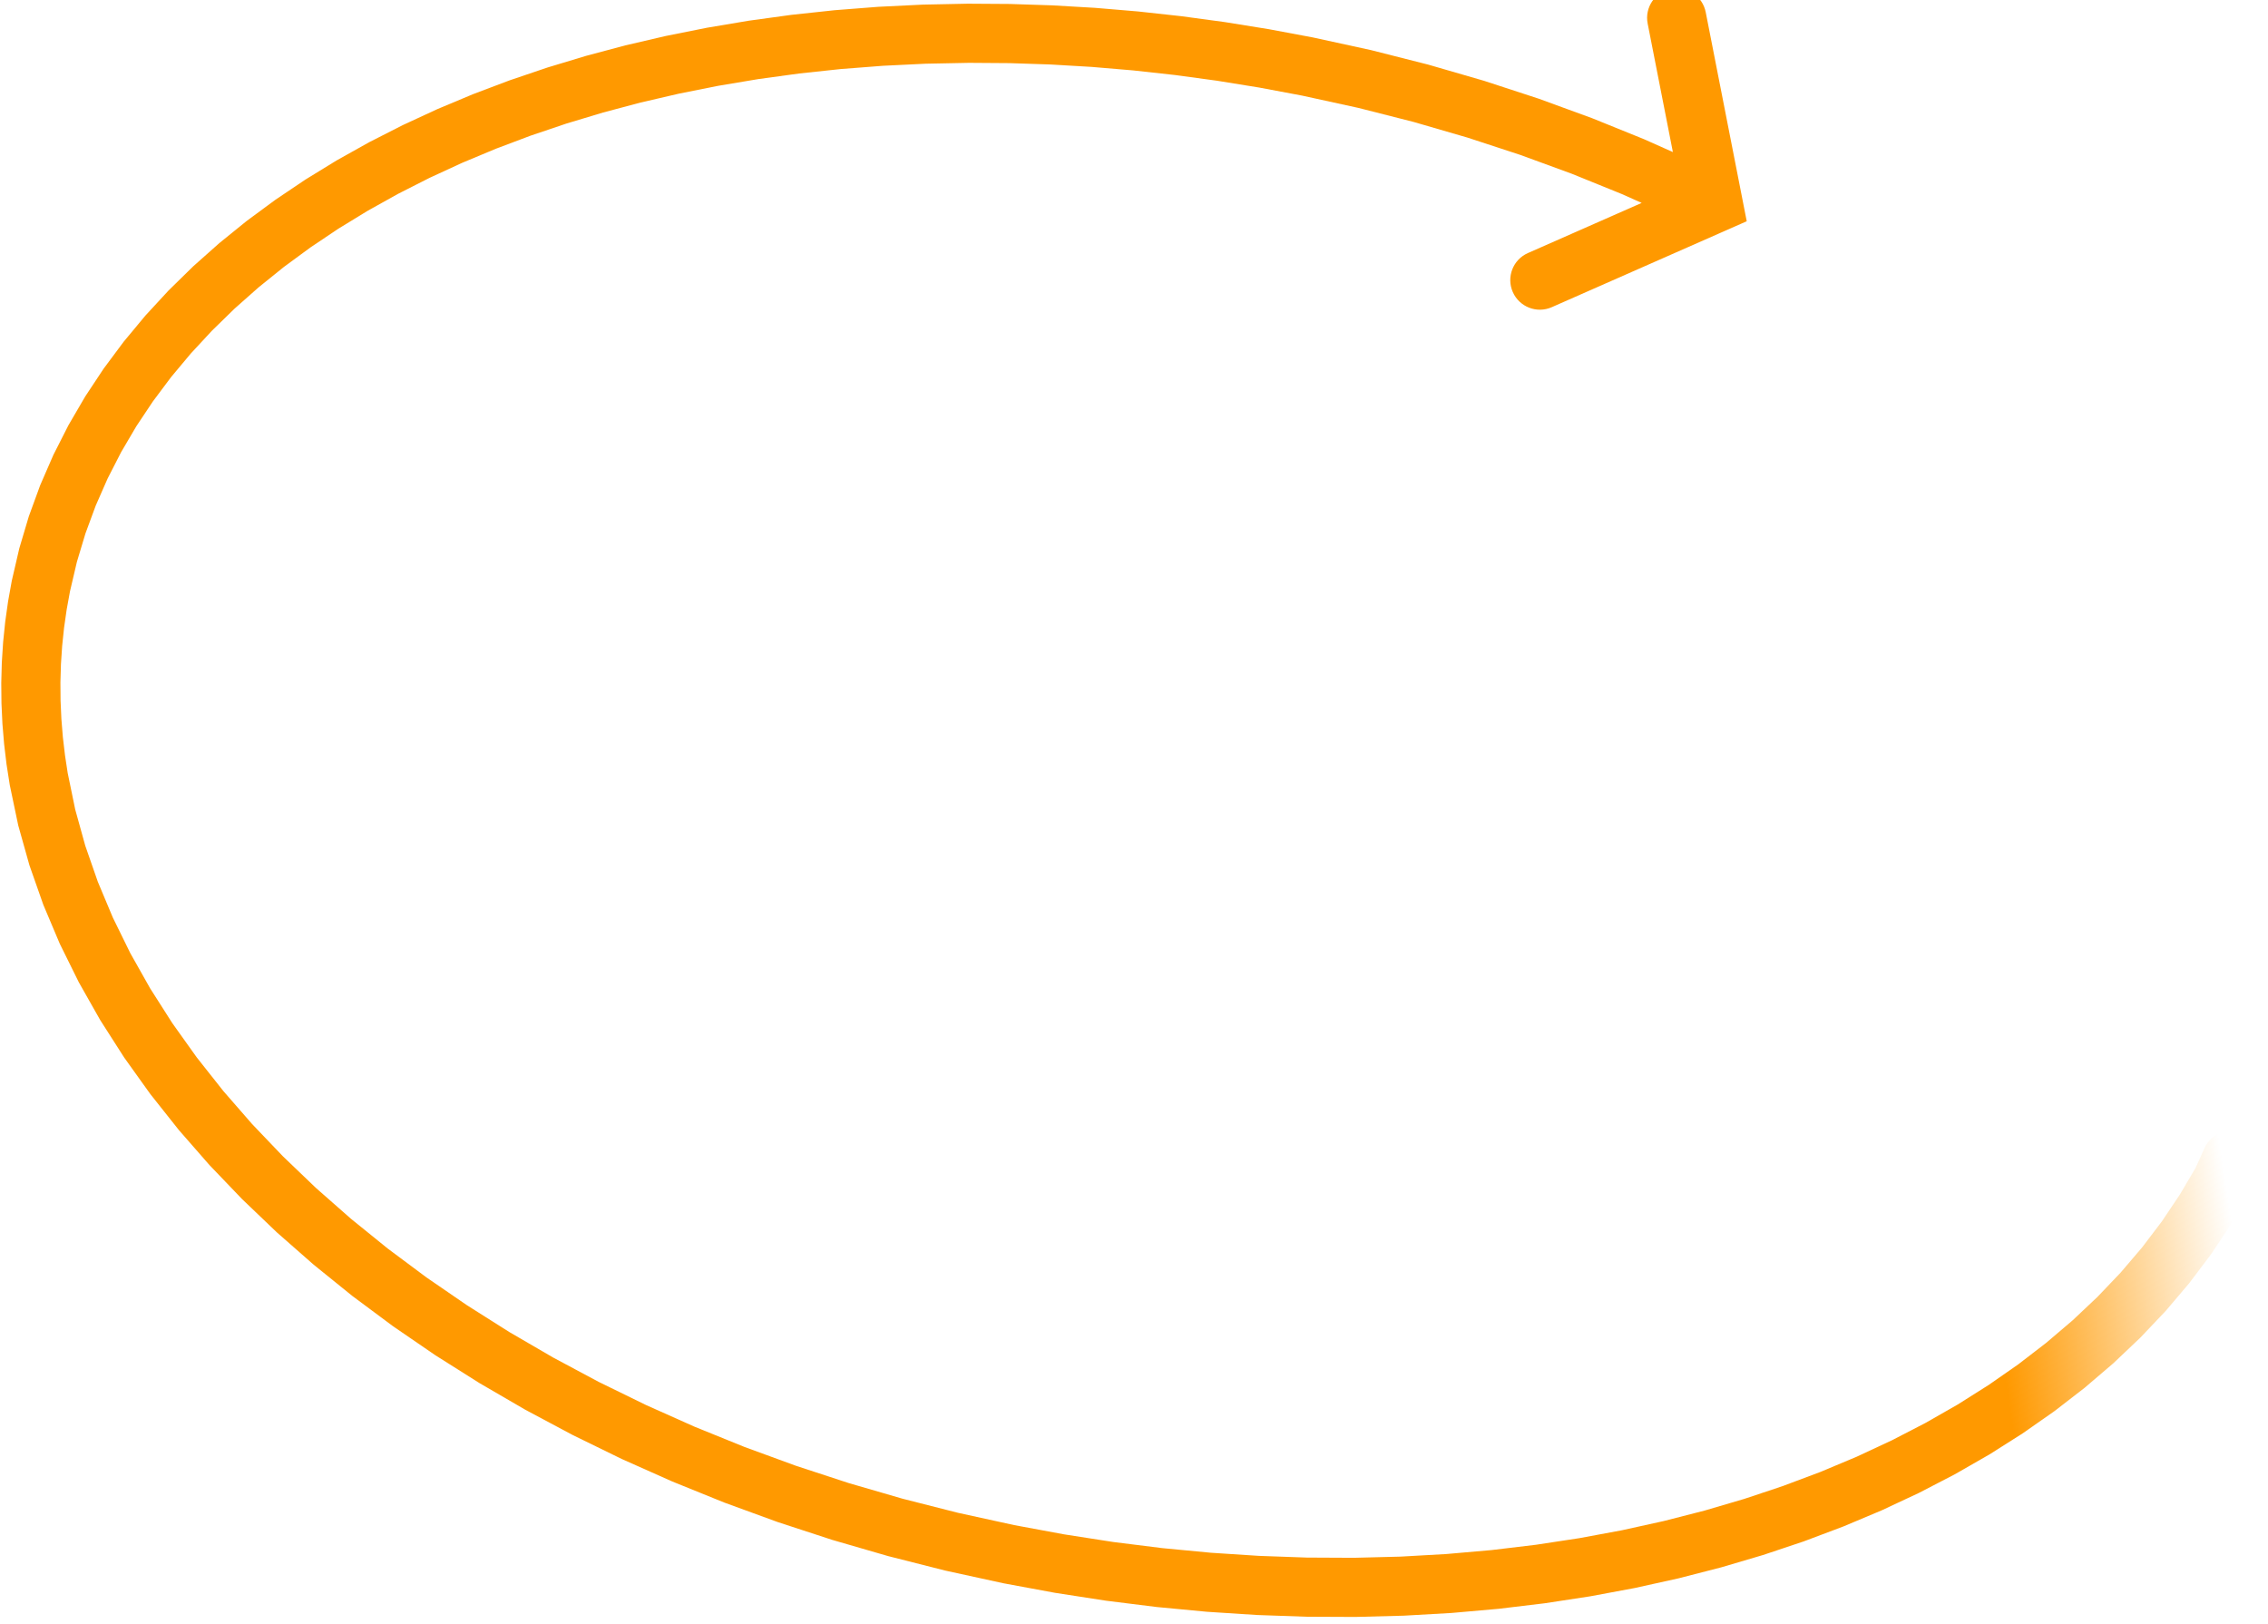 <?xml version="1.0" encoding="UTF-8"?> <svg xmlns="http://www.w3.org/2000/svg" xmlns:xlink="http://www.w3.org/1999/xlink" width="1274" height="912" xml:space="preserve" overflow="hidden"> <defs> <clipPath id="clip0"> <rect x="330" y="504" width="1274" height="912"></rect> </clipPath> <linearGradient x1="216.529" y1="1047.01" x2="1745.5" y2="814.338" gradientUnits="userSpaceOnUse" spreadMethod="reflect" id="fill1"> <stop offset="0" stop-color="#FF9900" stop-opacity="1"></stop> <stop offset="0.77" stop-color="#FF9900" stop-opacity="1"></stop> <stop offset="0.86" stop-color="#FF9900" stop-opacity="0"></stop> <stop offset="0.98" stop-color="#FFFFFF" stop-opacity="0"></stop> <stop offset="1" stop-color="#FFFFFF" stop-opacity="0"></stop> </linearGradient> </defs> <g clip-path="url(#clip0)" transform="translate(-330 -504)"> <path d="M1598.6 1162.6 1593.65 1173.58 1583.25 1191.61 1572.06 1208.44 1559.8 1224.69 1546.53 1240.34 1532.27 1255.37 1517.07 1269.78 1500.95 1283.55 1483.96 1296.68 1466.12 1309.16 1447.48 1320.97 1428.05 1332.11 1407.88 1342.57 1386.99 1352.35 1365.42 1361.42 1343.19 1369.79 1320.33 1377.44 1296.88 1384.36 1272.86 1390.54 1248.31 1395.97 1223.25 1400.64 1197.71 1404.54 1171.72 1407.66 1145.32 1409.99 1118.52 1411.51 1091.37 1412.22 1063.88 1412.1 1036.1 1411.13 1008.04 1409.32 979.738 1406.64 951.225 1403.09 922.53 1398.65 893.682 1393.31 860.981 1386.18 828.887 1378.04 797.469 1368.93 766.762 1358.89 736.799 1347.95 707.614 1336.13 679.241 1323.49 651.713 1310.04 625.065 1295.83 599.33 1280.87 574.542 1265.22 550.734 1248.9 527.942 1231.94 506.2 1214.37 485.541 1196.23 466.002 1177.54 447.616 1158.35 430.421 1138.67 414.452 1118.54 399.746 1097.99 386.341 1077.04 374.277 1055.74 363.594 1034.12 354.331 1012.19 346.532 990.005 340.24 967.59 335.498 944.984 333.676 933.336 332.314 921.935 331.362 910.507 330.826 899.059 330.71 887.595 331.02 876.121 331.76 864.645 332.936 853.171 334.552 841.707 336.612 830.259 340.829 812.066 346.171 794.092 352.575 776.55 360.014 759.458 368.457 742.832 377.876 726.687 388.238 711.036 399.514 695.891 411.675 681.264 424.689 667.163 438.529 653.599 453.165 640.579 468.57 628.11 484.716 616.201 501.578 604.858 519.128 594.089 537.343 583.901 556.195 574.301 575.662 565.297 595.717 556.895 616.338 549.104 637.5 541.931 659.179 535.385 681.351 529.474 703.994 524.206 727.083 519.589 750.594 515.633 774.504 512.347 798.791 509.738 823.429 507.817 848.396 506.593 873.668 506.074 897.264 506.23 921.063 507.004 945.066 508.402 969.252 510.432 993.604 513.101 1018.1 516.418 1042.73 520.39 1067.46 525.024 1100.13 532.146 1132.22 540.284 1163.64 549.392 1194.35 559.435 1224.31 570.379 1253.5 582.191 1281.87 594.837 1299.63 603.509C1307.87 607.539 1311.29 617.489 1307.26 625.732 1303.23 633.976 1293.28 637.391 1285.03 633.361L1268.33 625.184 1241.02 612.989 1212.9 601.588 1184.01 591.014 1154.38 581.304 1124.05 572.492 1093.05 564.611 1061.34 557.684 1037.43 553.194 1013.64 549.346 989.975 546.132 966.465 543.544 943.126 541.574 919.976 540.215 897.035 539.459 874.341 539.297 850.014 539.782 826.002 540.947 802.329 542.778 779.019 545.268 756.097 548.404 733.586 552.176 711.512 556.573 689.899 561.585 668.771 567.2 648.153 573.406 628.068 580.194 608.541 587.55 589.596 595.463 571.256 603.921 553.545 612.912 536.487 622.424 520.104 632.444 504.418 642.959 489.452 653.958 475.226 665.427 461.763 677.355 449.081 689.729 437.201 702.538 426.14 715.772 415.919 729.42 406.553 743.473 398.061 757.925 390.461 772.768 383.77 787.998 378.007 803.612 373.192 819.606 369.31 836.176 367.451 846.378 365.989 856.592 364.919 866.818 364.236 877.051 363.938 887.291 364.02 897.535 364.479 907.78 365.312 918.023 366.516 928.262 368.031 938.215 372.246 958.657 377.896 979.028 384.956 999.298 393.402 1019.43 403.207 1039.4 414.344 1059.16 426.785 1078.67 440.499 1097.9 455.458 1116.82 471.629 1135.38 488.981 1153.54 507.481 1171.27 527.096 1188.53 547.792 1205.29 569.536 1221.5 592.294 1237.13 616.032 1252.15 640.715 1266.51 666.309 1280.19 692.779 1293.14 720.09 1305.34 748.209 1316.74 777.101 1327.31 806.73 1337.02 837.064 1345.83 868.066 1353.71 899.739 1360.64 927.62 1365.81 955.343 1370.12 982.876 1373.56 1010.19 1376.16 1037.26 1377.92 1064.04 1378.87 1090.51 1379 1116.65 1378.34 1142.41 1376.89 1167.77 1374.67 1192.7 1371.69 1217.17 1367.97 1241.14 1363.52 1264.59 1358.35 1287.49 1352.48 1309.8 1345.92 1331.5 1338.68 1352.55 1330.78 1372.93 1322.24 1392.6 1313.07 1411.54 1303.28 1429.72 1292.89 1447.1 1281.91 1463.67 1270.37 1479.39 1258.27 1494.24 1245.63 1508.19 1232.47 1521.22 1218.81 1533.3 1204.64 1544.42 1190 1554.54 1174.88 1563.36 1159.93 1568.3 1148.95C1572.07 1140.58 1581.91 1136.86 1590.28 1140.63 1598.64 1144.4 1602.37 1154.23 1598.6 1162.6ZM1288.15 510.841 1311.19 628.278 1201.68 676.541C1193.28 680.242 1183.48 676.435 1179.78 668.038 1176.08 659.641 1179.88 649.834 1188.28 646.134L1285.63 603.231 1276.03 621.634 1255.54 517.24C1253.77 508.236 1259.64 499.504 1268.65 497.737 1277.65 495.97 1286.38 501.837 1288.15 510.841Z" fill="url(#fill1)" fill-rule="nonzero"></path> </g> </svg> 